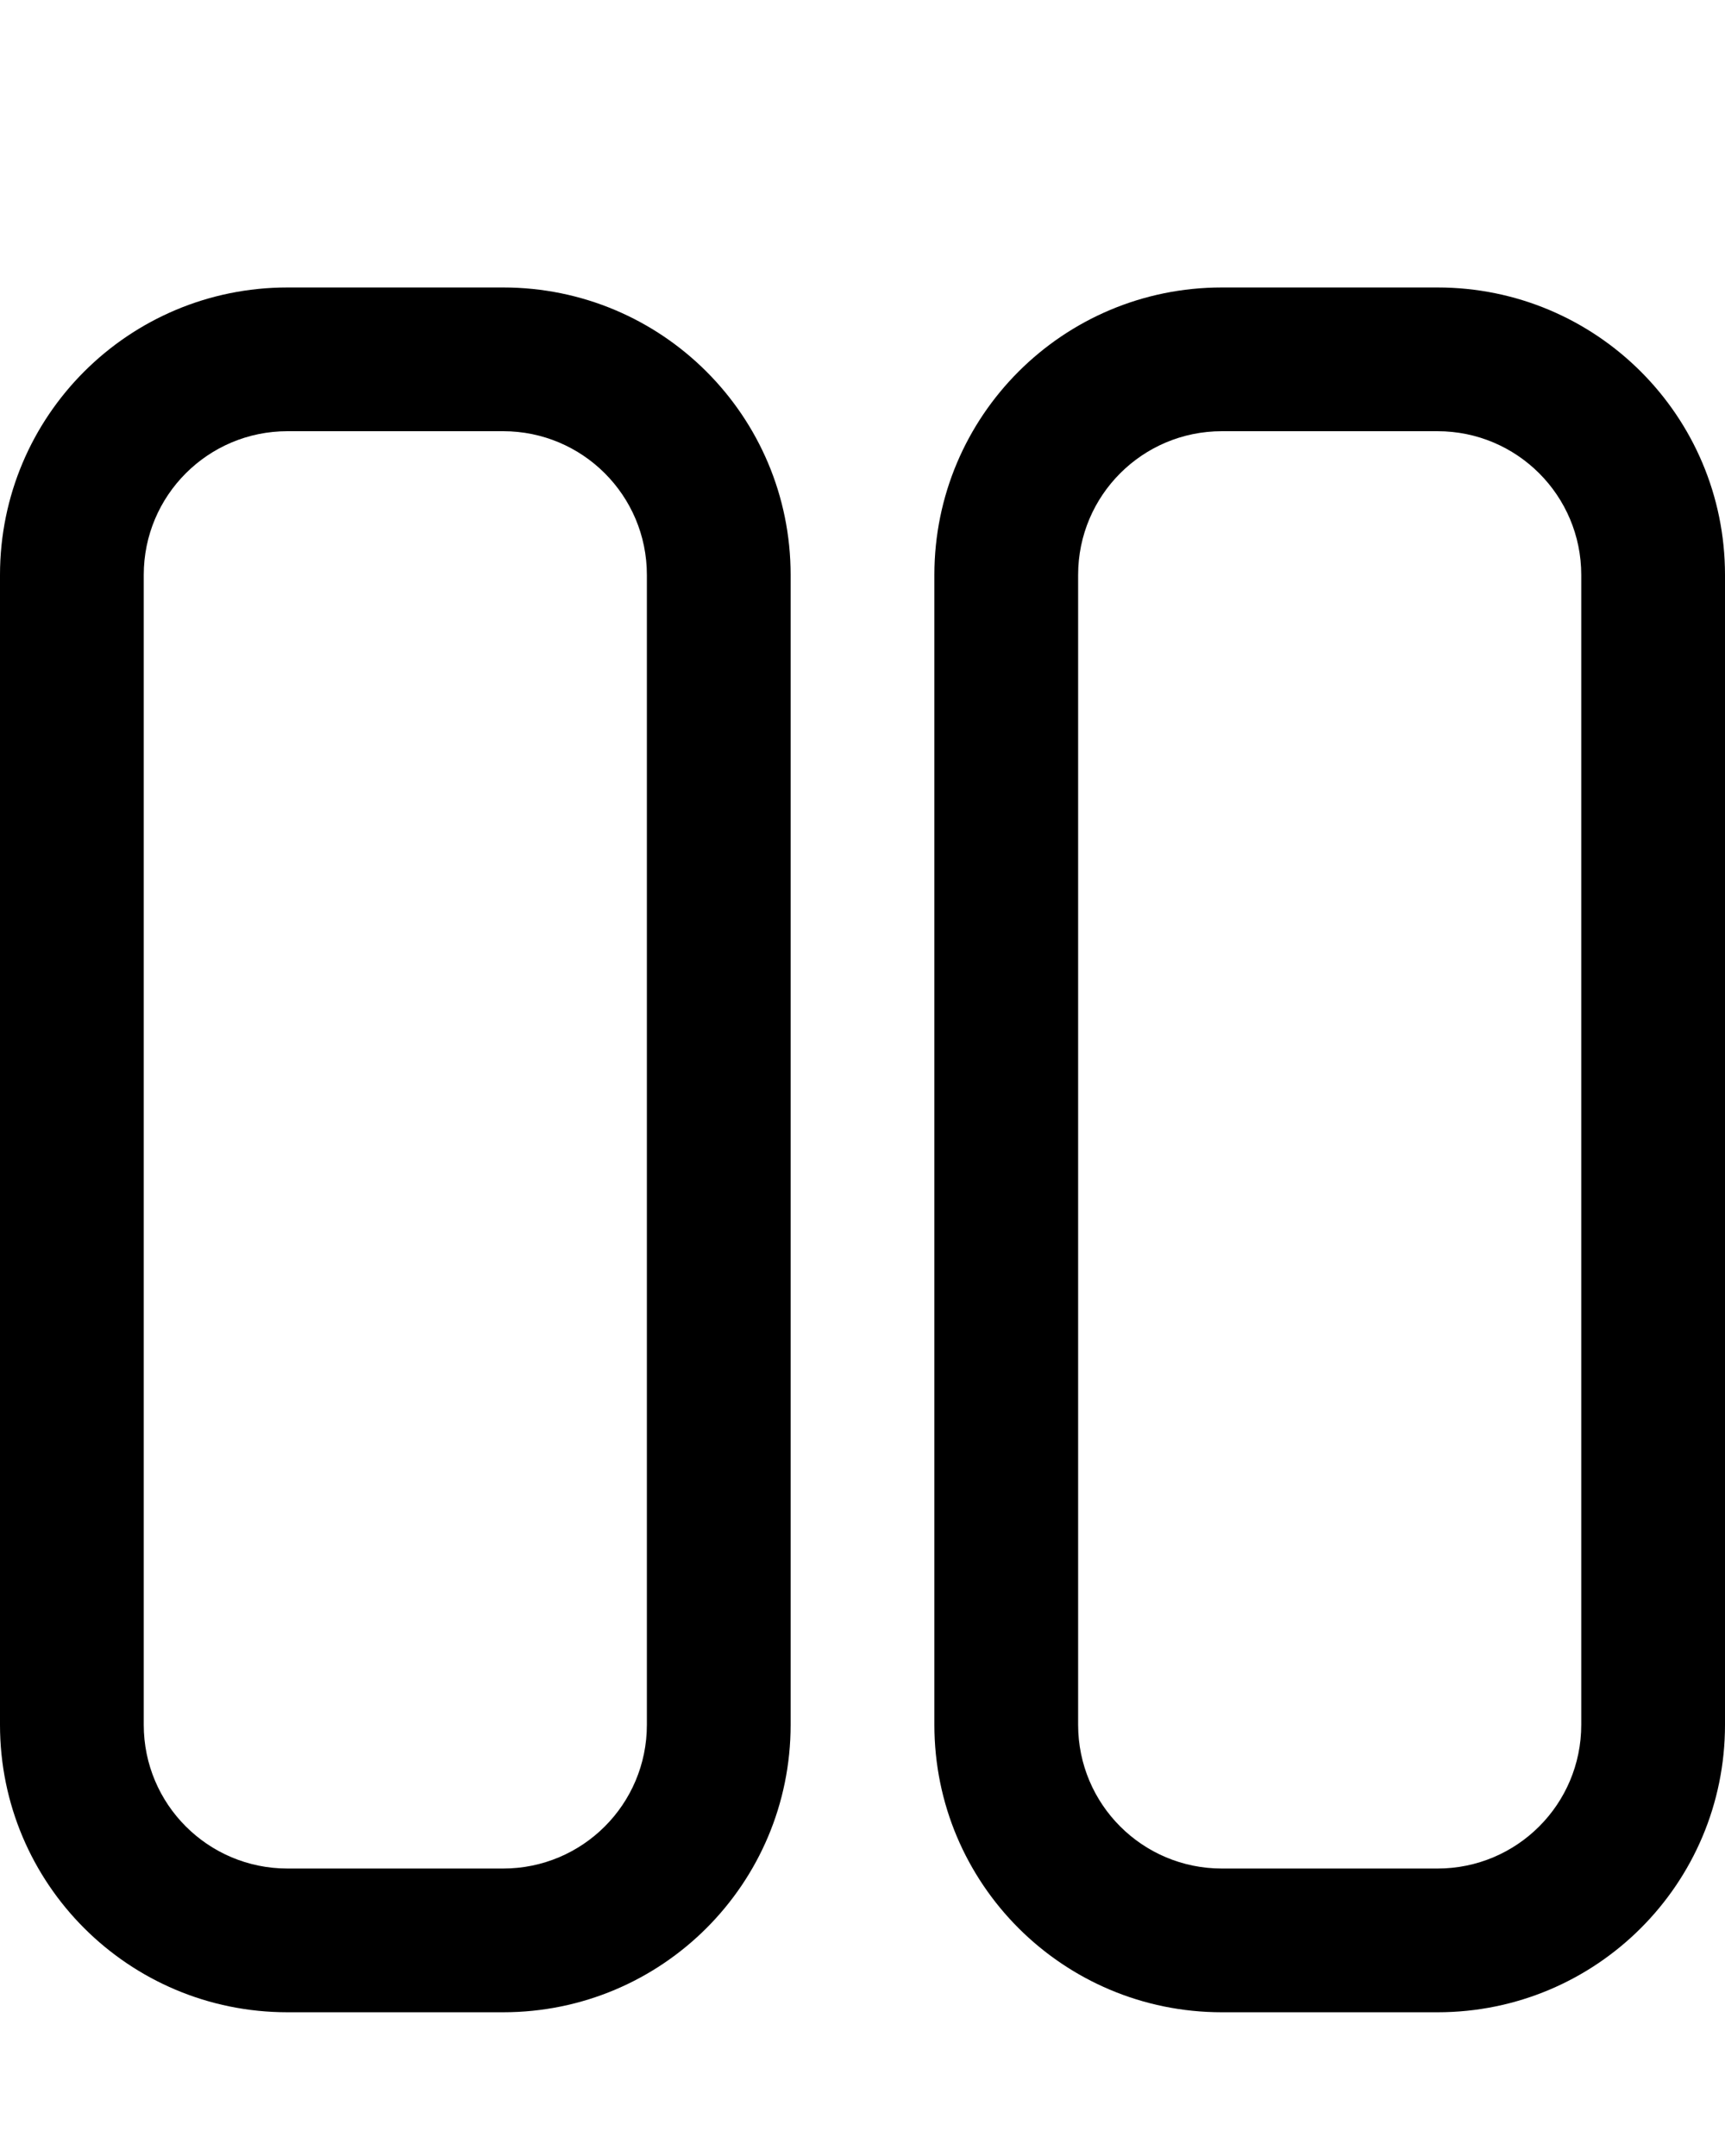 <svg xmlns="http://www.w3.org/2000/svg" viewBox="0 0 432 540"><!--! Font Awesome Pro 7.0.0 by @fontawesome - https://fontawesome.com License - https://fontawesome.com/license (Commercial License) Copyright 2025 Fonticons, Inc. --><path fill="currentColor" d="M72 72C32.2 72 0 104.2 0 144L0 432c0 39.8 32.2 72 72 72l54 0c39.8 0 72-32.2 72-72l0-288c0-39.8-32.2-72-72-72L72 72zM36 144c0-19.9 16.1-36 36-36l54 0c19.9 0 36 16.1 36 36l0 288c0 19.9-16.1 36-36 36l-54 0c-19.9 0-36-16.1-36-36l0-288zM306 72c-39.8 0-72 32.2-72 72l0 288c0 39.8 32.2 72 72 72l54 0c39.8 0 72-32.2 72-72l0-288c0-39.8-32.2-72-72-72l-54 0zm-36 72c0-19.9 16.1-36 36-36l54 0c19.9 0 36 16.1 36 36l0 288c0 19.9-16.1 36-36 36l-54 0c-19.9 0-36-16.1-36-36l0-288z"/></svg>